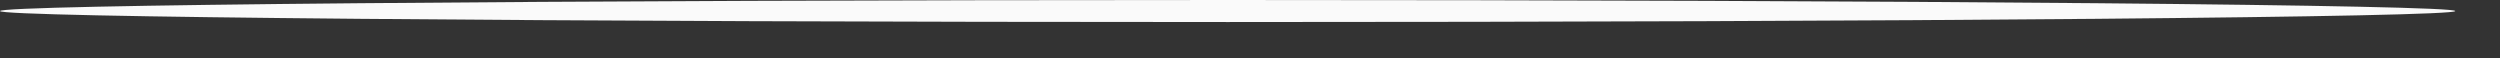 <?xml version="1.0" encoding="utf-8"?>
<svg xmlns="http://www.w3.org/2000/svg" fill="none" height="100%" overflow="visible" preserveAspectRatio="none" style="display: block;" viewBox="0 0 43 1" width="100%">
<rect x="0" y="0" width="43" height="1" fill="#333333" stroke="none"/>
<path d="M42.231 0.19C42.231 0.295 32.775 0.379 21.119 0.379C9.464 0.379 0 0.295 0 0.19C0 0.084 9.45 0 21.119 0C32.789 0 42.231 0.084 42.231 0.19Z" fill="#FAFAFA" id="Vector"/>
</svg>